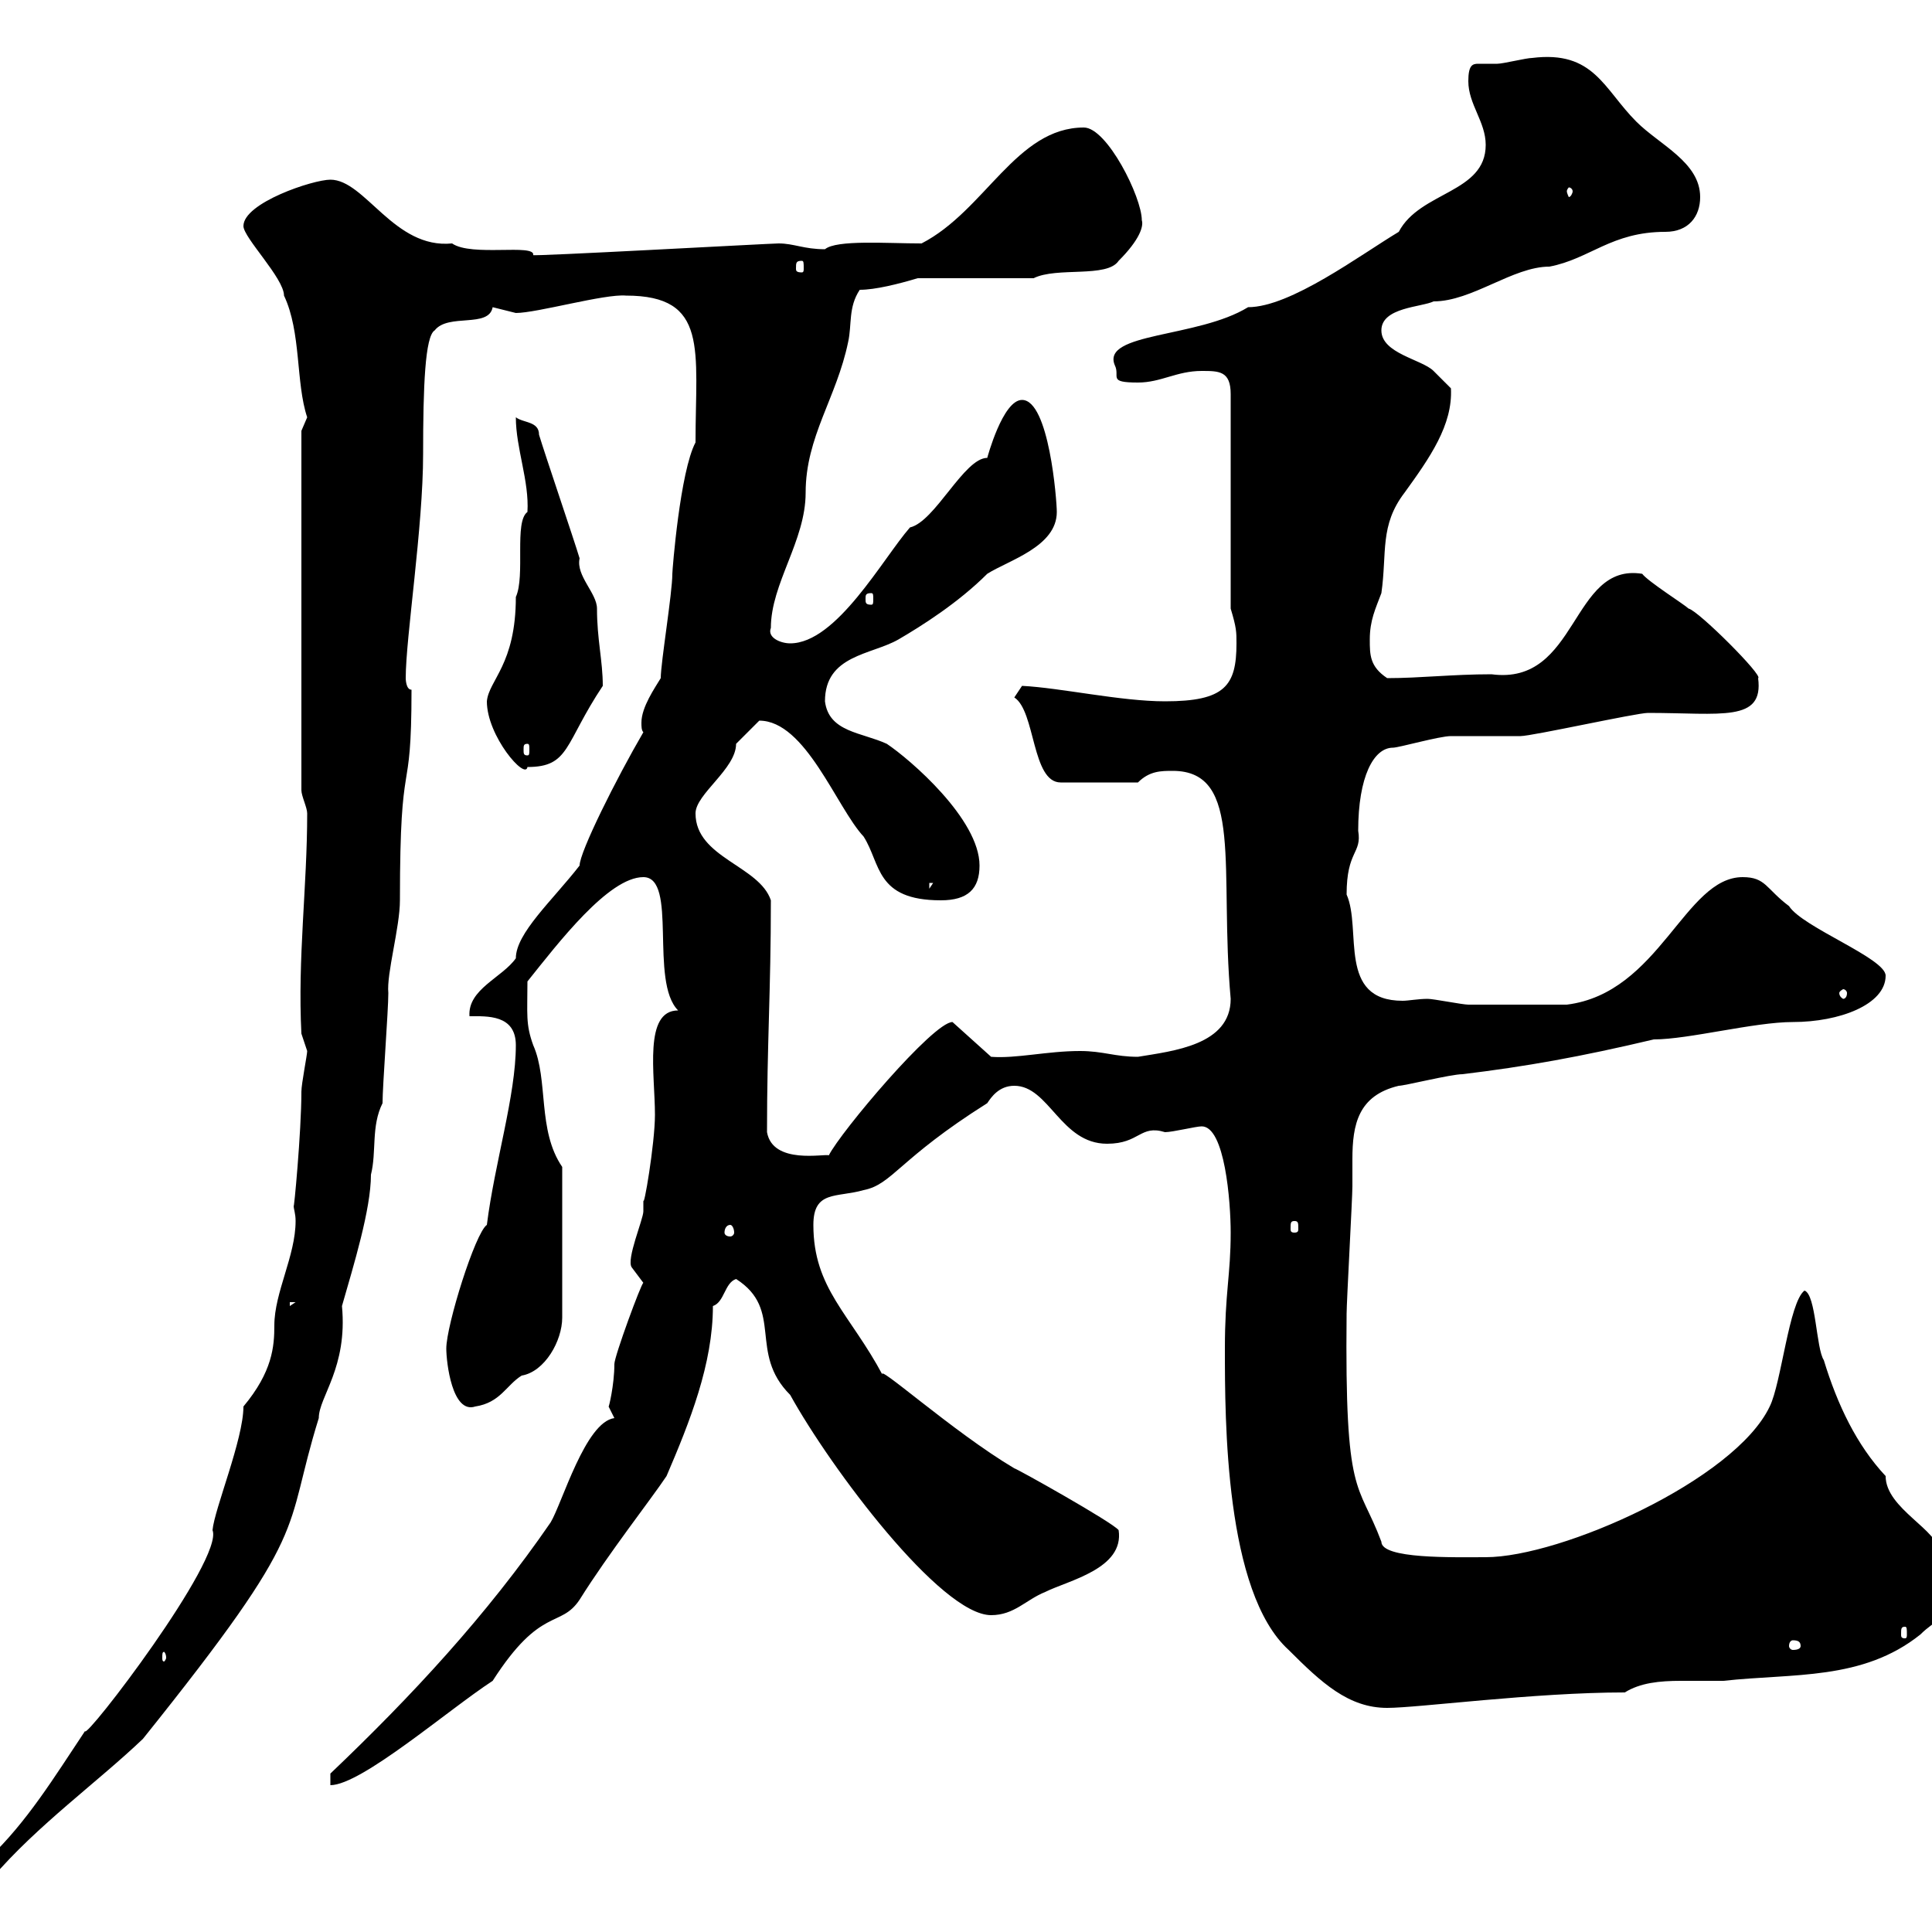 <svg xmlns="http://www.w3.org/2000/svg" xmlns:xlink="http://www.w3.org/1999/xlink" width="300" height="300"><path d="M-1.80 288.60C-1.80 289.80-1.80 291.60-1.20 291.60C5.70 283.50 15.30 276.60 22.20 270C48.90 236.70 43.80 238.50 49.50 220.20C49.50 216.90 54 212.40 53.10 202.80C54.90 196.50 57.60 187.80 57.60 182.40C58.50 178.80 57.60 174.90 59.40 171.30C59.40 168.60 60.30 156.90 60.30 154.20C60 151.20 62.10 144 62.10 139.80C62.10 115.50 63.90 125.40 63.90 107.10C63 107.10 63 105.30 63 105.30C63 99 65.70 81.90 65.70 70.50C65.70 60 66 52.20 67.50 51.30C69.60 48.60 75.90 51 76.50 47.70C76.50 47.70 80.10 48.60 80.10 48.60C83.40 48.60 93.90 45.60 97.20 45.90C110.10 45.90 108 54.30 108 68.70C105.60 73.20 104.40 88.50 104.40 89.10C104.40 92.10 102.60 102.90 102.60 105.30C101.70 106.80 99.60 109.80 99.60 112.20C99.60 112.80 99.60 113.40 99.90 113.70C95.70 120.90 90 132.30 90 134.40C85.80 139.80 80.10 144.90 80.10 148.80C78 151.80 72.60 153.60 72.90 157.80C75.60 157.80 80.10 157.50 80.10 162.30C80.10 170.10 76.80 180.60 75.60 190.20C73.80 191.40 69.30 205.80 69.30 209.40C69.30 211.50 70.20 219.60 73.80 218.40C77.70 217.80 78.60 215.10 81 213.60C84.60 213 87.30 208.20 87.30 204.60L87.30 181.20C83.40 175.50 85.20 167.70 82.80 162.30C81.60 159 81.90 157.50 81.90 152.40C86.70 146.40 94.50 136.20 99.90 136.20C105.30 136.20 100.80 152.40 105.30 156.90C99.90 156.90 101.70 166.80 101.70 173.10C101.70 177.60 99.90 188.10 99.90 186.30C99.90 187.20 99.90 187.50 99.90 188.10C99.90 189.30 97.20 195.60 98.10 196.80C98.10 196.80 99.90 199.20 99.90 199.20C99.60 199.20 95.40 210.60 95.40 211.80C95.40 215.10 94.50 218.70 94.50 218.40C94.50 218.40 95.40 220.20 95.40 220.20C90.90 220.80 87.30 233.40 85.50 236.40C75.60 250.80 63.90 263.40 51.30 275.40L51.30 277.20C56.10 277.20 69.60 265.50 76.50 261C84 249.30 87 252.90 90 248.40C94.50 241.20 101.10 232.80 103.50 229.20C107.10 220.80 110.70 211.80 110.70 202.80C112.50 202.20 112.50 199.20 114.30 198.60C121.80 203.40 116.10 210 122.70 216.60C129 228 146.10 250.80 153.90 250.80C157.50 250.80 159.30 248.40 162.30 247.20C165.90 245.40 174.60 243.60 173.70 237.60C172.80 236.40 157.80 228 157.50 228C147.90 222.30 135.60 211.20 137.10 213.60C132 204 126.30 200.10 126.30 190.20C126.30 184.80 129.90 186 134.10 184.80C138.60 183.90 139.50 180 153.30 171.30C153.90 170.40 155.10 168.60 157.50 168.60C162.90 168.60 164.70 177.60 171.90 177.60C177 177.60 177 174.60 180.90 175.80C182.10 175.80 185.70 174.90 186.60 174.90C190.20 174.90 191.10 186.60 191.10 191.40C191.10 198 190.20 200.70 190.20 209.40C190.20 220.50 190.20 247.20 200.10 256.20C205.20 261.30 209.40 265.20 215.40 265.20C220.20 265.20 238.20 262.80 252.30 262.80C254.70 261.30 257.70 261 261 261C263.10 261 265.20 261 267.60 261C278.40 259.80 289.20 261 298.20 253.80C300.60 251.40 301.80 252 301.80 248.40C301.80 246.60 301.80 243 301.20 241.20C301.20 237.60 292.80 234.30 292.80 229.20C288.30 224.40 285.30 218.10 283.20 211.20C282 209.40 282 201 280.20 200.40C277.80 202.20 276.60 214.80 274.80 218.40C269.40 229.80 242.40 241.80 230.70 241.80C225.60 241.80 214.50 242.10 214.50 239.40C210.90 229.80 208.80 233.10 209.10 204C209.10 202.20 210 186 210 184.20C210 182.70 210 181.20 210 180C210 174.60 210.90 170.10 217.20 168.60C218.10 168.60 225.30 166.80 227.10 166.80C237 165.60 245.40 164.10 256.80 161.40C262.20 161.40 272.40 158.70 278.40 158.70C285.60 158.70 292.80 156 292.80 151.50C292.80 148.80 279.90 144 277.80 140.70C274.20 138 274.20 136.20 270.60 136.20C261.60 136.20 257.70 154.20 243.30 156C240.30 156 232.20 156 228 156C227.10 156 222.60 155.10 221.70 155.10C220.20 155.10 218.70 155.40 217.80 155.40C207.60 155.40 211.50 144.30 209.10 138.90C209.10 132 211.50 132.60 210.90 129C210.90 120.60 213.30 116.10 216.30 116.10C217.20 116.10 223.50 114.30 225.30 114.30C226.20 114.30 235.20 114.30 236.10 114.30C237.90 114.30 254.10 110.70 255.90 110.70C267.30 110.70 273.90 112.20 273 105.30C273.90 105 263.70 94.80 262.20 94.50C261.60 93.90 255.90 90.30 255 89.10C243.90 87.30 245.10 106.50 231.60 104.70C225.60 104.70 220.50 105.30 215.40 105.30C212.70 103.50 212.70 101.70 212.70 99.30C212.70 96.30 213.60 94.50 214.50 92.10C215.40 85.80 214.20 81.60 218.10 76.50C222 71.10 225.60 66 225.30 60.30C225.30 60.30 223.50 58.50 222.60 57.60C220.80 55.80 214.50 54.90 214.50 51.30C214.50 47.70 220.80 47.70 222.60 46.80C228.60 46.80 234.90 41.40 240.60 41.40C246.90 40.20 250.20 36 258.60 36C262.20 36 264 33.60 264 30.60C264 25.20 257.70 22.50 254.10 18.90C249 13.80 247.50 7.80 237.90 9C237 9 233.40 9.90 232.50 9.90C231 9.90 229.80 9.90 229.50 9.90C228.60 9.90 228 10.20 228 12.60C228 16.20 230.70 18.90 230.70 22.50C230.70 30 220.50 29.70 217.20 36C211.20 39.60 200.40 47.70 193.80 47.70C186 52.50 171 51.60 173.10 56.70C174 58.50 171.90 59.40 176.70 59.40C180.30 59.40 182.70 57.60 186.60 57.60C189.30 57.60 191.10 57.60 191.10 61.20L191.10 94.50C192 97.50 192 98.10 192 99.90C192 106.50 190.20 108.90 180.90 108.90C174 108.90 164.70 106.80 158.70 106.50C158.70 106.50 157.50 108.30 157.50 108.30C160.80 110.40 160.20 121.50 164.70 121.50L176.70 121.50C178.50 119.70 180.30 119.70 182.10 119.70C193.20 119.70 189.30 135 191.10 155.10C191.10 162.30 182.10 163.20 176.70 164.10C173.10 164.10 171.30 163.20 167.70 163.20C162.60 163.20 157.80 164.40 153.90 164.10L147.90 158.70C144.90 158.70 130.50 175.80 128.70 179.40C128.10 179.10 120 180.90 119.10 175.80C119.10 162 119.70 153.90 119.70 139.80C117.90 134.40 108 133.20 108 126.30C108 123.30 114.30 119.40 114.30 115.50C115.50 114.30 117.30 112.50 117.90 111.90C125.10 111.90 129.90 125.40 134.10 129.90C136.80 134.10 135.90 139.80 146.10 139.80C150.30 139.80 152.10 138 152.10 134.40C152.10 127.20 141.30 117.90 137.70 115.50C133.80 113.70 128.70 113.70 128.10 108.90C128.10 101.70 135.30 101.70 139.50 99.30C143.10 97.20 148.80 93.60 153.30 89.10C156.60 87 164.10 84.90 164.10 79.50C164.10 77.70 162.90 62.10 158.70 62.10C155.70 62.10 153.30 71.10 153.30 71.10C149.70 71.10 145.20 81 141.30 81.90C137.10 86.70 129.90 99.90 122.70 99.90C121.20 99.90 119.10 99 119.70 97.50C119.70 90.60 125.10 84 125.10 76.50C125.10 67.80 129.90 61.80 131.70 53.10C132.30 50.40 131.70 47.70 133.50 45C135.90 45 139.50 44.10 142.50 43.20L160.50 43.20C164.10 41.40 171.90 43.20 173.70 40.50C177 37.20 177.60 35.10 177.30 34.20C177.30 30.60 171.90 19.80 168.30 19.80C157.80 19.80 153 32.70 143.10 37.80C137.70 37.80 129.90 37.20 128.10 38.70C124.80 38.70 123.30 37.80 120.90 37.80C119.70 37.80 81.60 39.90 82.80 39.60C83.10 37.80 73.20 39.90 70.20 37.80C61.20 38.70 56.70 27.90 51.30 27.90C48.60 27.90 37.80 31.50 37.80 35.10C37.80 36.90 44.10 43.20 44.10 45.90C46.80 51.60 45.90 59.40 47.70 64.80C47.70 64.80 46.80 66.90 46.80 66.90L46.80 122.70C46.80 123.60 47.70 125.40 47.70 126.30C47.70 137.70 46.20 148.80 46.80 160.50C46.80 160.50 47.70 163.20 47.70 163.20C47.70 163.80 46.80 168.30 46.80 169.50C46.80 175.80 45.60 188.40 45.60 187.20C45.60 187.80 45.90 188.40 45.90 189.60C45.90 195 42.60 200.70 42.60 205.80C42.60 209.10 42.30 213 37.80 218.40C37.80 223.50 33.30 234.30 33 237.60C34.80 242.10 13.20 270.30 13.20 268.80C8.40 276 4.20 282.90-1.80 288.60ZM25.80 257.40C25.80 257.70 25.50 258 25.50 258C25.20 258 25.20 257.70 25.20 257.40C25.20 256.80 25.20 256.50 25.50 256.50C25.50 256.50 25.80 256.80 25.80 257.40ZM279.60 255.60C279.60 255.90 279.30 256.20 278.40 256.20C278.10 256.20 277.80 255.90 277.80 255.60C277.80 255 278.10 254.70 278.40 254.70C279.30 254.70 279.60 255 279.60 255.60ZM295.80 252.60C296.10 252.60 296.10 252.90 296.10 253.80C296.10 254.10 296.10 254.40 295.80 254.40C295.20 254.40 295.20 254.10 295.20 253.80C295.20 252.90 295.20 252.60 295.80 252.60ZM45 202.20L45.90 202.20L45 202.80ZM113.40 190.20C113.70 190.20 114 190.80 114 191.40C114 191.70 113.70 192 113.40 192C112.80 192 112.50 191.70 112.50 191.40C112.50 190.80 112.80 190.20 113.40 190.20ZM201 189.60C201.60 189.60 201.60 189.90 201.60 190.80C201.60 191.10 201.60 191.40 201 191.40C200.40 191.40 200.40 191.10 200.40 190.80C200.40 189.90 200.40 189.60 201 189.60ZM286.80 154.20C286.80 154.80 286.50 155.10 286.20 155.10C286.20 155.10 285.60 154.80 285.60 154.20C285.60 153.90 286.20 153.60 286.20 153.60C286.50 153.60 286.80 153.90 286.80 154.20ZM144.30 137.10L144.90 137.10L144.30 138ZM75.60 108.90C75.60 114.30 81.60 121.20 81.90 119.10C88.50 119.10 87.60 115.50 93.60 106.50C93.60 102.60 92.70 99.30 92.70 94.50C92.70 92.10 89.40 89.40 90 86.70C89.10 83.70 84.60 70.50 83.70 67.50C83.70 65.40 81.30 65.70 80.10 64.80C80.10 69.60 82.20 74.70 81.90 79.50C79.80 81 81.60 89.40 80.10 92.70C80.10 103.20 75.90 105.60 75.60 108.90ZM81.90 115.50C82.20 115.50 82.20 115.80 82.20 116.40C82.20 117 82.20 117.30 81.90 117.30C81.30 117.30 81.30 117 81.30 116.40C81.30 115.80 81.30 115.50 81.90 115.50ZM135.30 92.10C135.60 92.10 135.60 92.40 135.60 93C135.60 93.60 135.60 93.90 135.30 93.90C134.40 93.90 134.40 93.60 134.40 93C134.40 92.40 134.40 92.10 135.30 92.10ZM124.50 40.50C124.80 40.50 124.80 40.80 124.80 41.70C124.80 42 124.80 42.30 124.50 42.30C123.60 42.30 123.60 42 123.60 41.70C123.60 40.80 123.60 40.50 124.50 40.50ZM244.20 29.70C244.20 30 243.90 30.60 243.60 30.60C243.60 30.60 243.30 30 243.30 29.70C243.30 29.40 243.60 29.10 243.60 29.10C243.90 29.10 244.20 29.40 244.20 29.70Z"/></svg>
